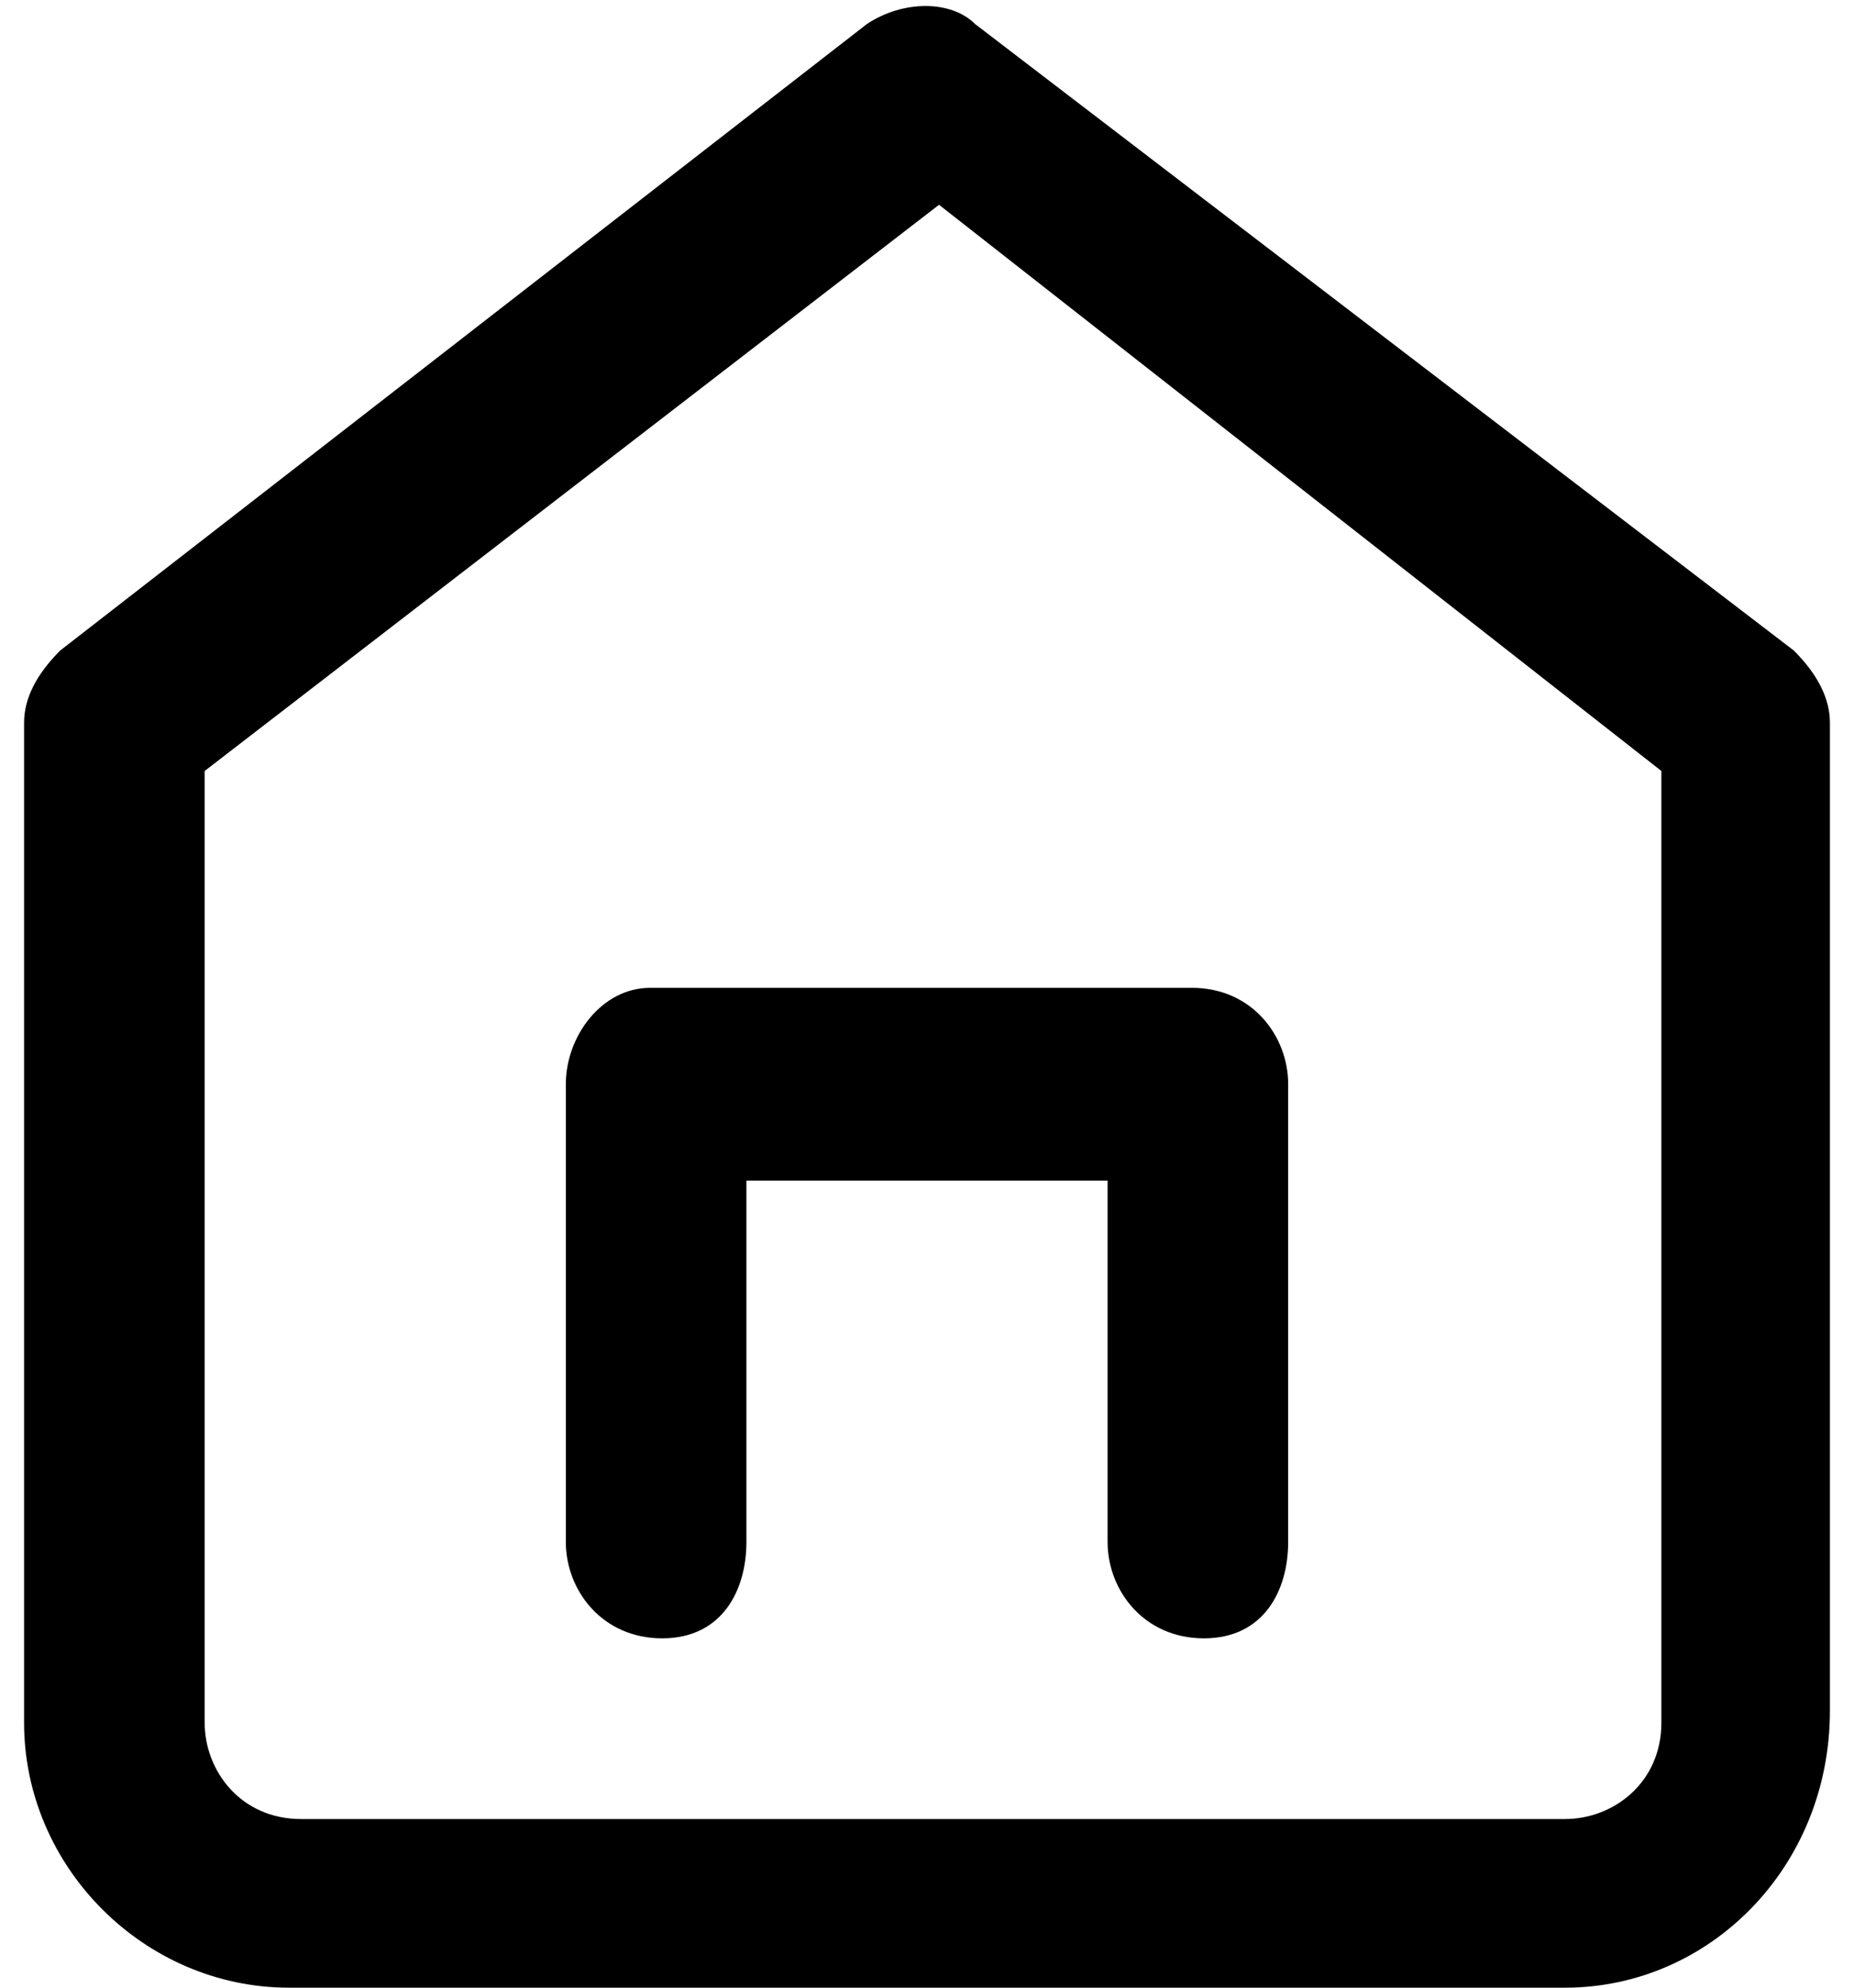 <svg xmlns="http://www.w3.org/2000/svg" xmlns:xlink="http://www.w3.org/1999/xlink" width="14px" height="15px" viewBox="0 0 15 16.5">
<path fill="#000" d="M12.8,16.5H2.2c-1.2,0-2.2-1-2.2-2.2V6c0-0.2,0.1-0.4,0.3-0.6L7,0.2c0.3-0.2,0.7-0.2,0.9,0l6.8,5.2
	C14.9,5.6,15,5.8,15,6v8.2C15,15.5,14,16.5,12.8,16.5z M1.5,6.4v7.9c0,0.4,0.3,0.8,0.8,0.8h10.5c0.4,0,0.8-0.3,0.8-0.8V6.4l-6-4.7
	L1.5,6.4z M10.5,12.8V9c0-0.4-0.3-0.8-0.8-0.8H5.2C4.8,8.2,4.5,8.6,4.5,9v3.8c0,0.4,0.3,0.8,0.8,0.8S6,13.2,6,12.8v-3h3v3
	c0,0.4,0.3,0.8,0.8,0.8S10.5,13.2,10.5,12.8z"/>
</svg>
